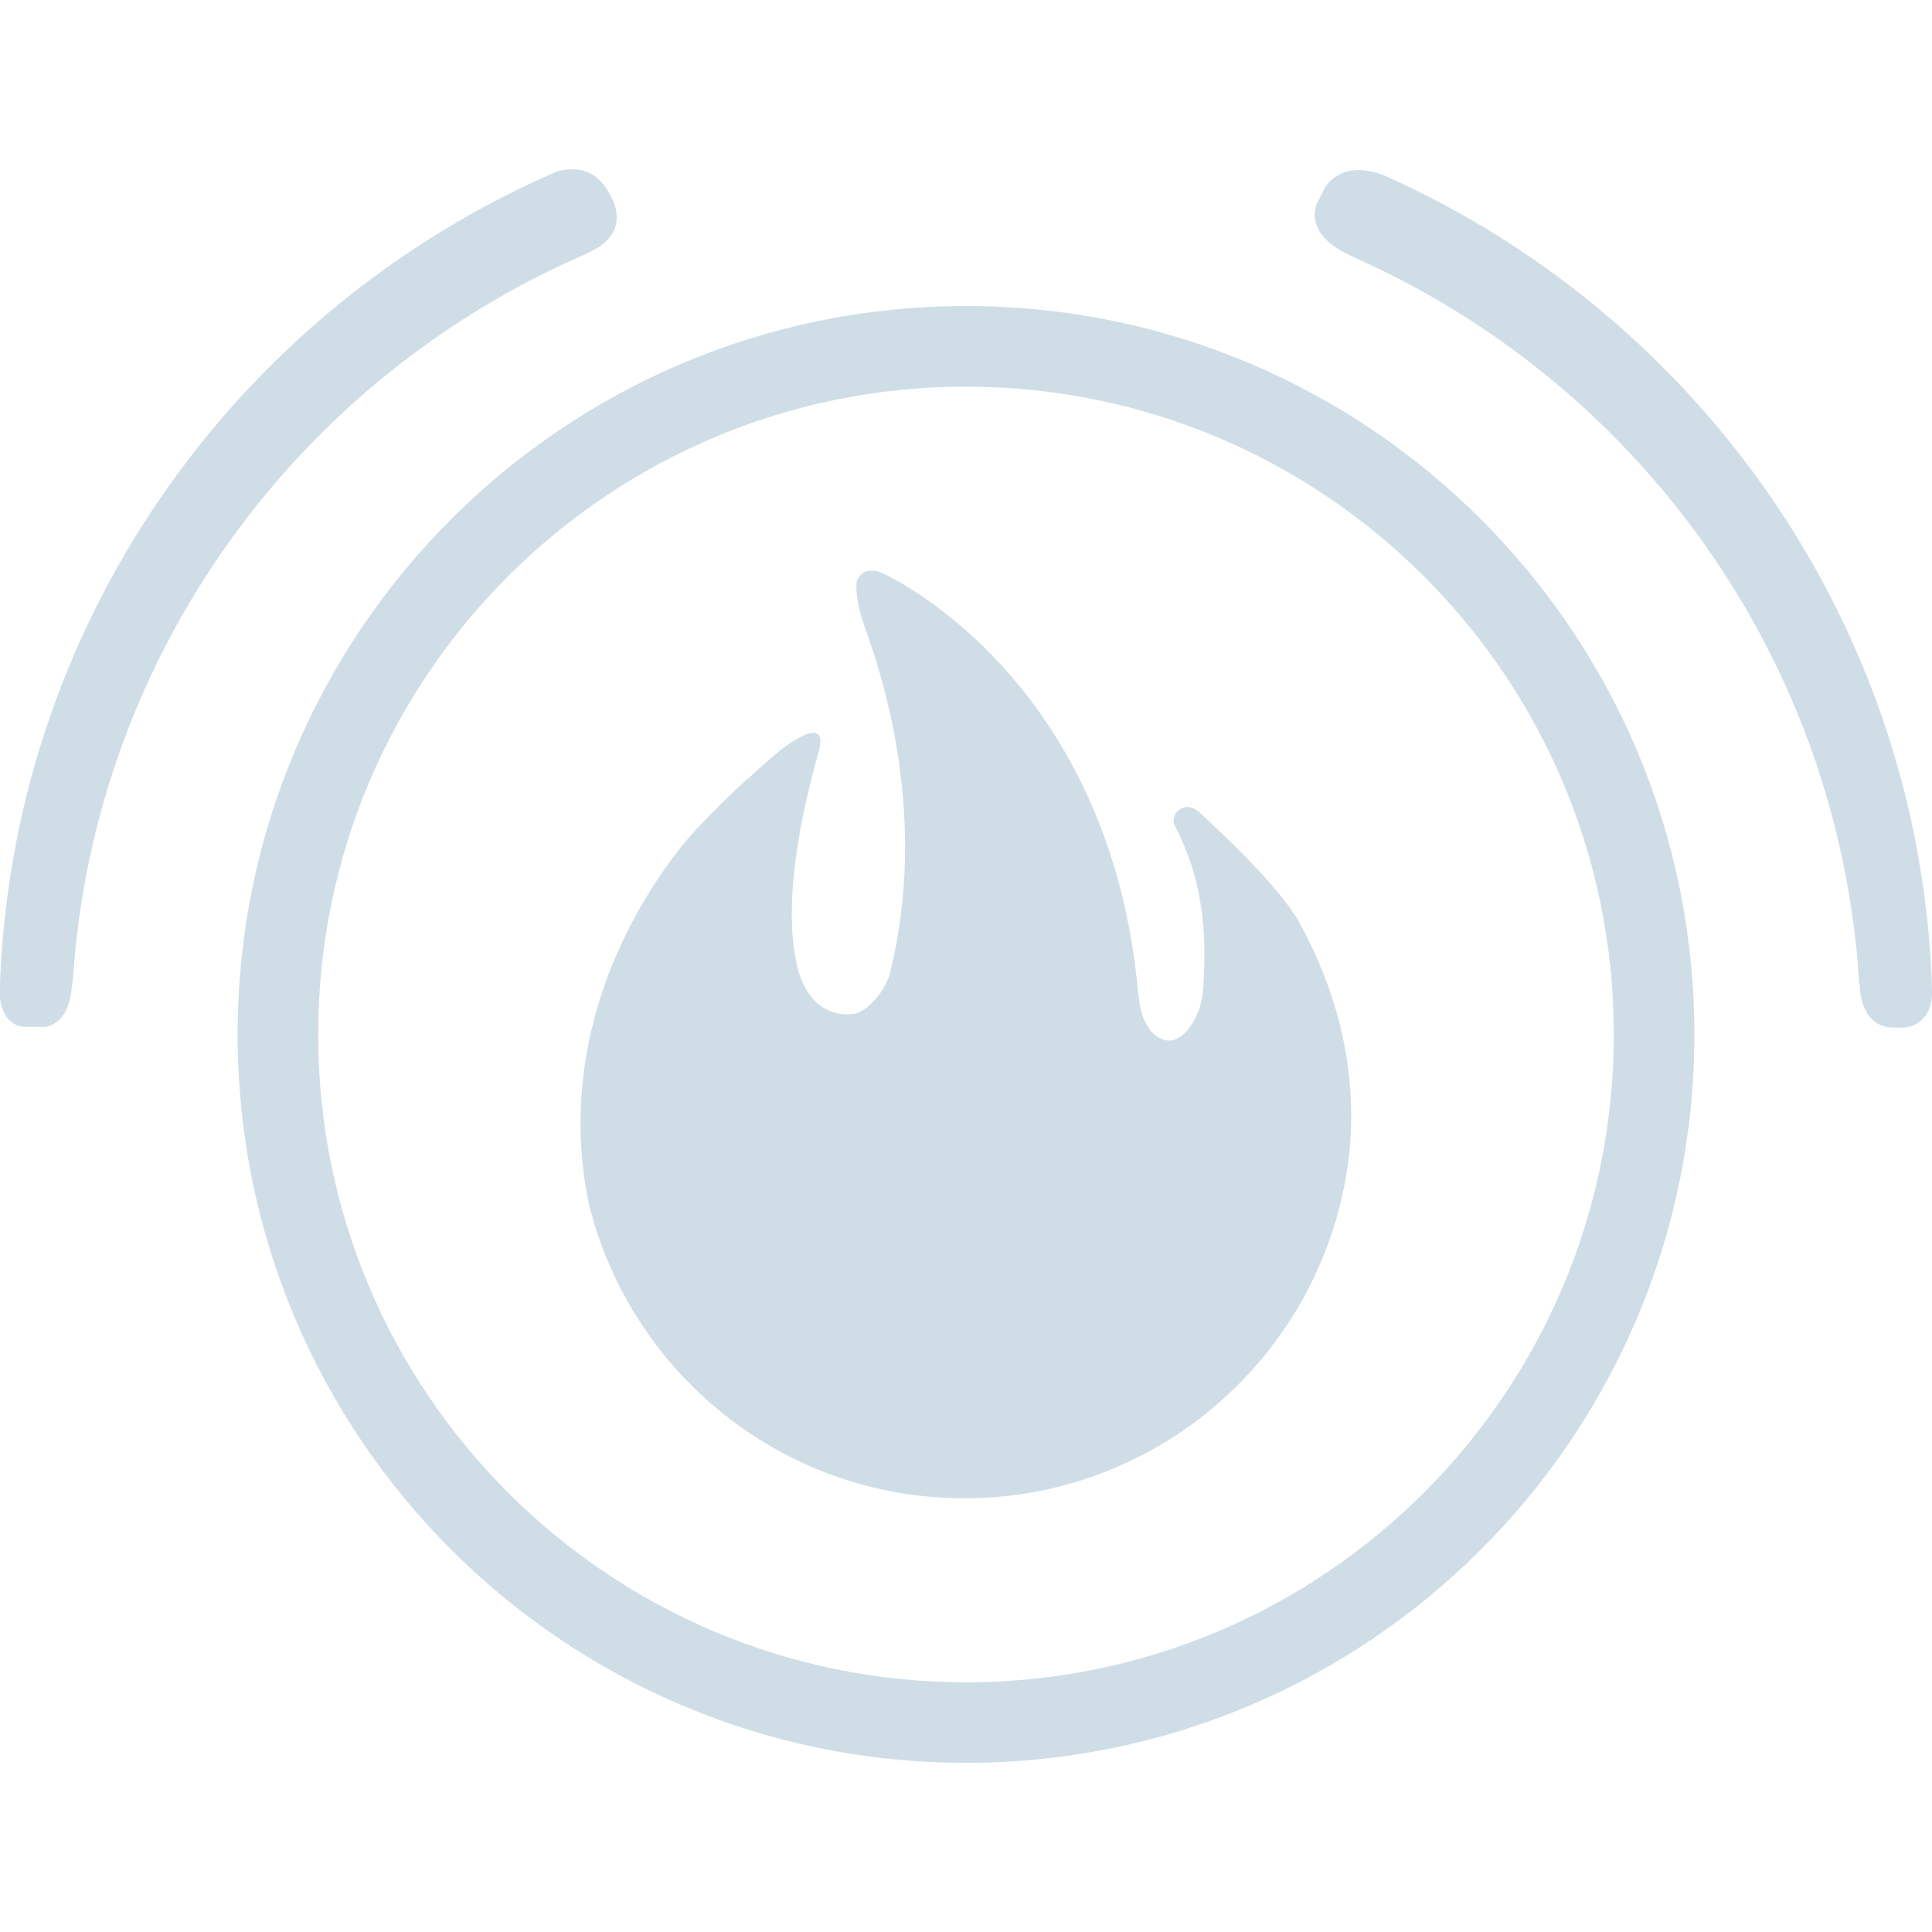 <svg width="32" height="32" viewBox="0 0 32 32" fill="none" xmlns="http://www.w3.org/2000/svg">
<g clip-path="url(#clip0_2096_15)">
<path d="M16 5.069C9.337 5.069 3.936 10.47 3.936 17.134C3.936 23.795 9.337 29.198 16 29.198C22.662 29.198 28.064 23.795 28.064 17.134C28.064 10.47 22.662 5.069 16 5.069ZM16 27.864C10.074 27.864 5.27 23.059 5.27 17.134C5.27 11.208 10.074 6.404 16 6.404C21.926 6.404 26.73 11.208 26.73 17.134C26.73 23.059 21.926 27.864 16 27.864Z" fill="#CFDDE6"/>
<path d="M9.765 4.174C10.317 3.92 10.239 3.526 10.157 3.332L10.097 3.215C9.854 2.741 9.452 2.775 9.223 2.841C3.907 5.141 0.153 10.351 -0.006 16.475C0.024 16.891 0.243 16.992 0.393 17.009H0.751C0.918 16.979 1.147 16.842 1.19 16.343C1.193 16.302 1.199 16.27 1.206 16.238C1.556 10.827 4.952 6.261 9.698 4.21C9.723 4.197 9.736 4.188 9.765 4.174Z" fill="#CFDDE6"/>
<path d="M22.943 2.913C22.326 2.667 22.042 2.954 21.943 3.115L21.812 3.37C21.746 3.539 21.697 3.913 22.347 4.223C22.362 4.231 22.372 4.237 22.385 4.244C27.109 6.322 30.473 10.901 30.796 16.312C30.799 16.311 30.806 16.308 30.806 16.308C30.806 16.308 30.783 17.02 31.372 17.02H31.533C31.692 17.008 31.974 16.913 32.003 16.47C31.846 10.413 28.169 5.249 22.943 2.913Z" fill="#CFDDE6"/>
<path d="M21.482 15.211C21.146 14.674 20.415 13.959 19.86 13.45C19.747 13.348 19.629 13.35 19.555 13.399C19.401 13.486 19.444 13.637 19.444 13.637L19.435 13.632C19.734 14.188 19.927 14.829 19.948 15.665C19.953 16.12 19.925 16.438 19.924 16.444C19.912 16.514 19.899 16.575 19.887 16.629C19.849 16.814 19.597 17.36 19.239 17.209C18.882 17.06 18.86 16.487 18.86 16.487C18.86 16.487 18.857 16.488 18.855 16.488C18.581 13.306 17.113 11.42 15.988 10.431C15.987 10.43 15.985 10.428 15.984 10.428C15.984 10.428 15.982 10.426 15.981 10.425C15.529 10.03 15.137 9.778 14.898 9.641C14.872 9.628 14.844 9.614 14.809 9.592C14.752 9.555 14.708 9.538 14.659 9.515C14.66 9.516 14.66 9.517 14.66 9.517C14.628 9.5 14.595 9.487 14.562 9.472C14.349 9.407 14.243 9.503 14.191 9.622C14.189 9.632 14.146 9.871 14.312 10.354L14.312 10.355C14.768 11.591 15.323 13.776 14.741 16.119C14.631 16.509 14.276 16.796 14.131 16.796C13.616 16.848 13.378 16.47 13.284 16.252C13.267 16.206 13.247 16.163 13.232 16.113C13.232 16.111 13.23 16.105 13.23 16.105C12.922 15.004 13.3 13.357 13.564 12.439C13.742 11.759 12.908 12.44 12.908 12.44L12.905 12.441C12.741 12.579 12.564 12.736 12.378 12.909L12.377 12.902C12.142 13.117 11.832 13.416 11.512 13.758C11.339 13.943 9.035 16.478 9.754 19.941C10.444 22.739 12.961 24.816 15.972 24.816C19.238 24.816 21.928 22.375 22.334 19.22C22.349 19.092 22.363 18.965 22.37 18.84C22.373 18.799 22.374 18.759 22.376 18.716C22.432 17.265 21.958 16.052 21.482 15.211Z" fill="#CFDDE6"/>
</g>
<defs>
<clipPath id="clip0_2096_15">
<rect width="32" height="32" fill="white"/>
</clipPath>
</defs>
</svg>
